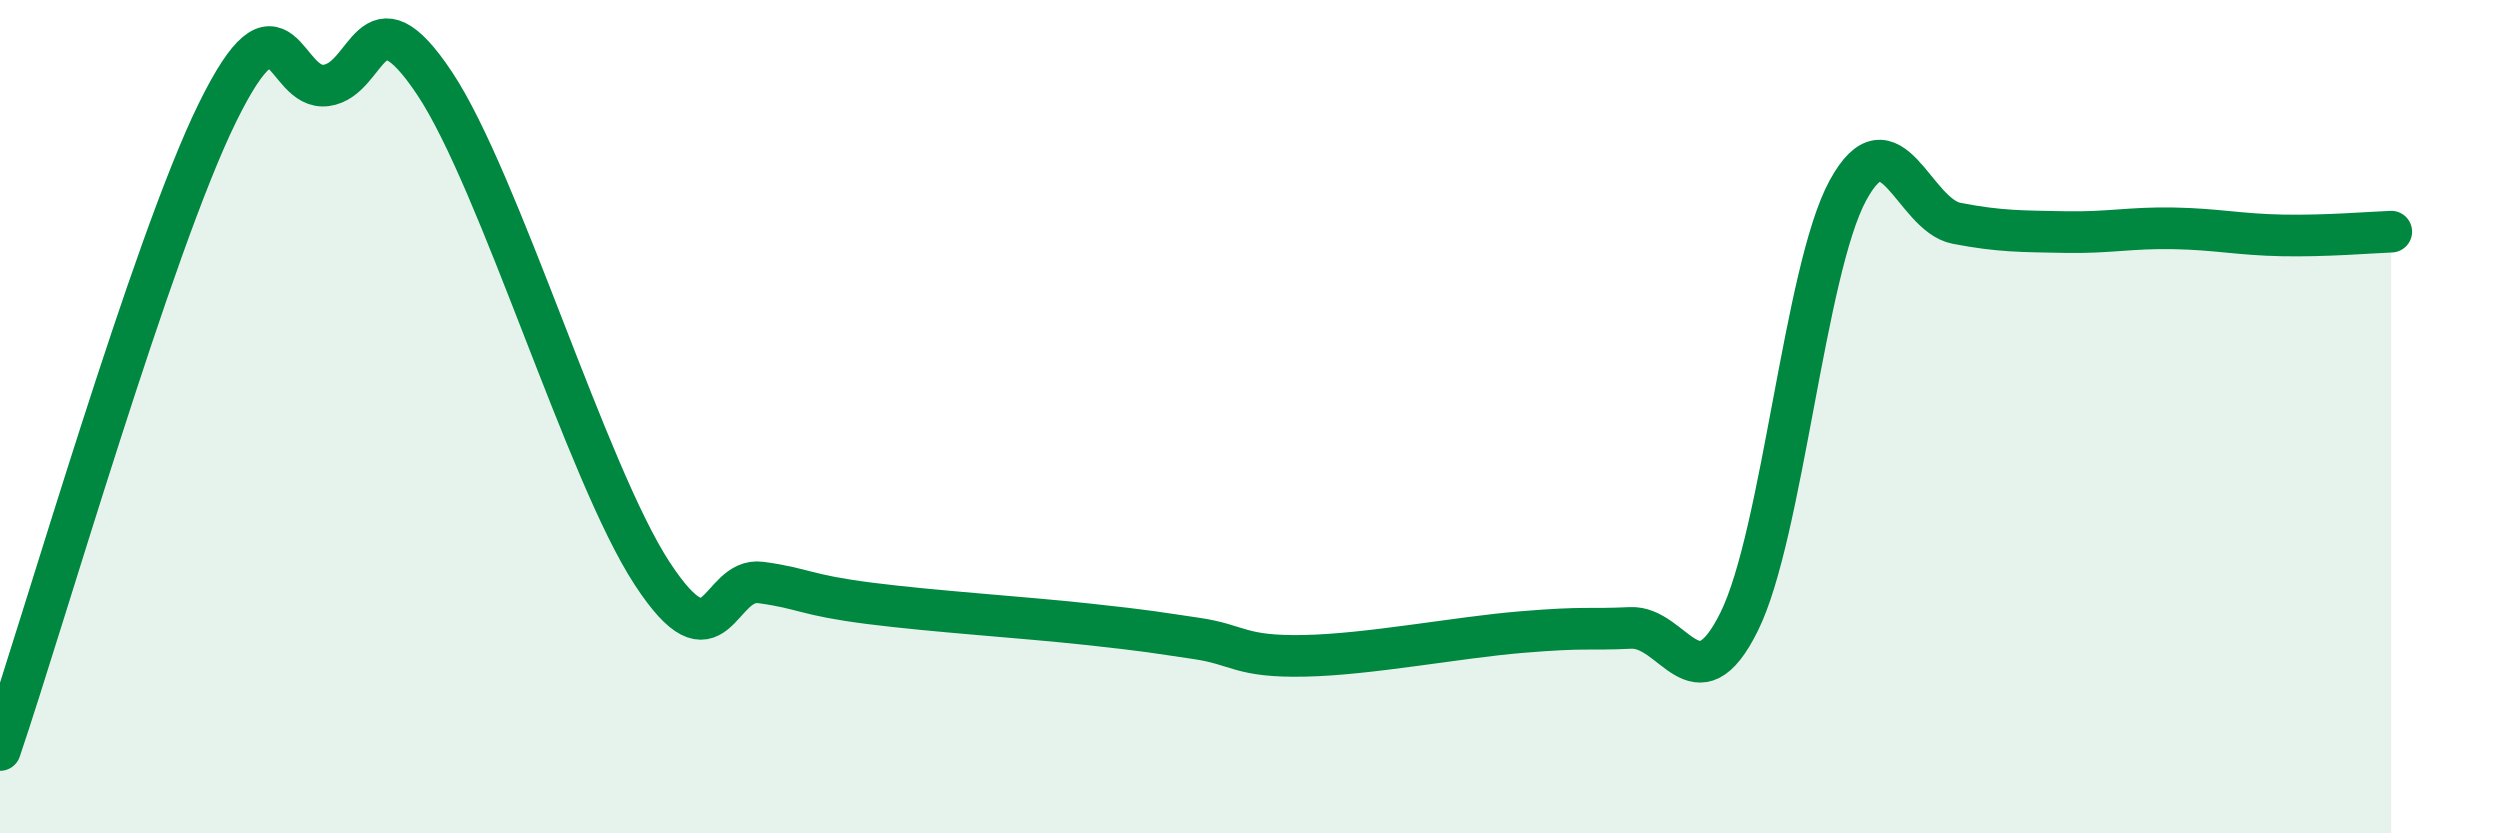 
    <svg width="60" height="20" viewBox="0 0 60 20" xmlns="http://www.w3.org/2000/svg">
      <path
        d="M 0,18 C 1.04,14.94 3.65,5.89 5.22,2.7 C 6.79,-0.49 6.79,2.19 7.83,2.05 C 8.87,1.91 8.87,-0.34 10.43,2 C 11.99,4.34 14.08,11.36 15.65,13.76 C 17.22,16.16 17.22,13.84 18.26,13.98 C 19.3,14.12 19.3,14.28 20.87,14.48 C 22.44,14.68 24.52,14.81 26.09,14.98 C 27.66,15.15 27.66,15.17 28.7,15.32 C 29.74,15.47 29.74,15.77 31.3,15.74 C 32.86,15.71 34.95,15.3 36.52,15.17 C 38.09,15.04 38.09,15.12 39.13,15.07 C 40.17,15.02 40.7,17.02 41.74,14.92 C 42.78,12.82 43.31,6.48 44.35,4.57 C 45.39,2.66 45.92,5.16 46.96,5.36 C 48,5.56 48.53,5.55 49.57,5.57 C 50.61,5.59 51.13,5.46 52.17,5.48 C 53.21,5.5 53.74,5.63 54.78,5.65 C 55.82,5.67 56.87,5.58 57.39,5.56L57.39 20L0 20Z"
        fill="#008740"
        opacity="0.1"
        stroke-linecap="round"
        stroke-linejoin="round"
      />
      <path
        d="M 0,18 C 1.04,14.94 3.65,5.89 5.22,2.7 C 6.79,-0.49 6.79,2.19 7.83,2.05 C 8.87,1.91 8.87,-0.34 10.43,2 C 11.99,4.34 14.08,11.36 15.65,13.76 C 17.22,16.16 17.22,13.84 18.26,13.98 C 19.3,14.12 19.3,14.28 20.87,14.48 C 22.44,14.68 24.52,14.81 26.09,14.98 C 27.66,15.15 27.66,15.17 28.7,15.32 C 29.74,15.47 29.74,15.77 31.3,15.74 C 32.86,15.71 34.95,15.3 36.52,15.17 C 38.09,15.04 38.09,15.12 39.13,15.07 C 40.17,15.02 40.7,17.02 41.74,14.92 C 42.78,12.82 43.31,6.48 44.35,4.57 C 45.39,2.66 45.92,5.16 46.96,5.36 C 48,5.56 48.53,5.55 49.57,5.57 C 50.61,5.59 51.13,5.46 52.17,5.48 C 53.21,5.5 53.74,5.63 54.78,5.65 C 55.82,5.67 56.87,5.58 57.39,5.56"
        stroke="#008740"
        stroke-width="1"
        fill="none"
        stroke-linecap="round"
        stroke-linejoin="round"
      />
    </svg>
  